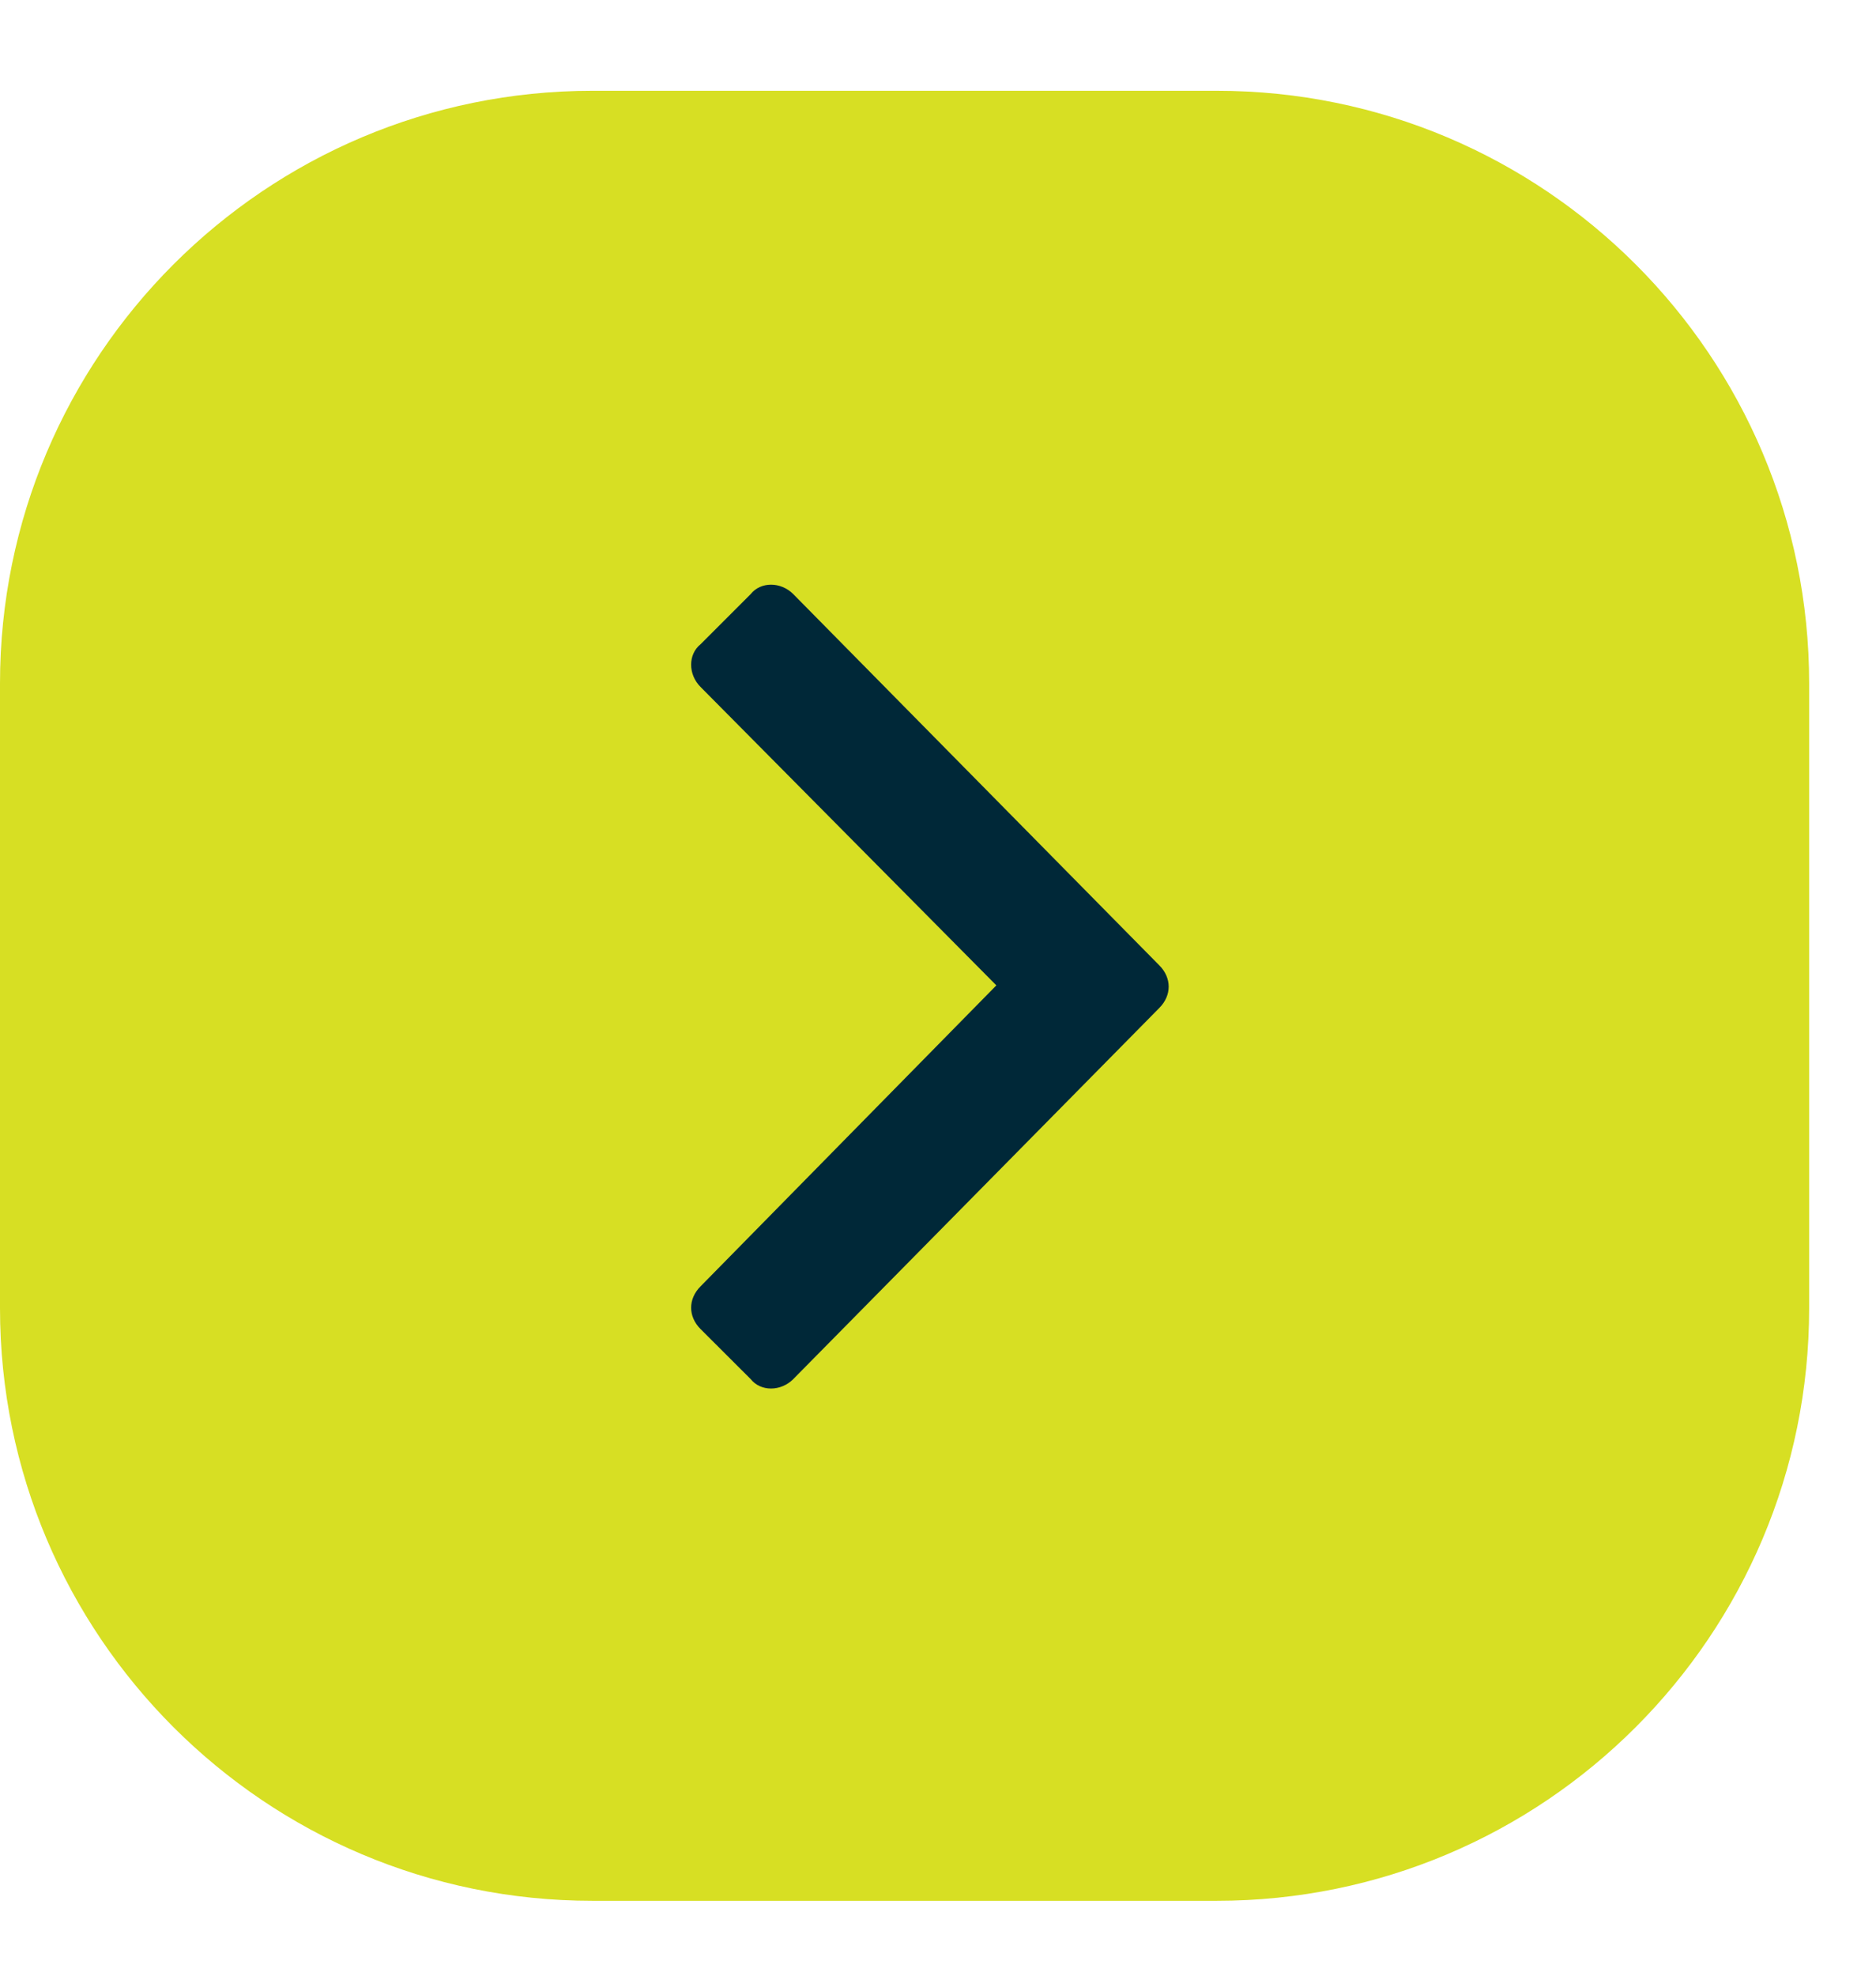<svg xmlns="http://www.w3.org/2000/svg" width="19" height="20" viewBox="0 0 19 20" fill="none"><path d="M12.323 0.919H6C2.686 0.919 0 3.605 0 6.919V13.242C0 16.556 2.686 19.242 6 19.242H12.323C15.637 19.242 18.323 16.556 18.323 13.242V6.919C18.323 3.605 15.637 0.919 12.323 0.919Z" fill="#D7DF23"></path><path d="M11.741 10.204C11.868 10.077 11.868 9.899 11.741 9.772L8.034 6.014C7.907 5.887 7.704 5.887 7.603 6.014L7.095 6.522C6.968 6.624 6.968 6.827 7.095 6.954L10.091 9.975L7.095 13.022C6.968 13.149 6.968 13.327 7.095 13.454L7.603 13.961C7.704 14.088 7.907 14.088 8.034 13.961L11.741 10.204Z" fill="#002838"></path></svg>